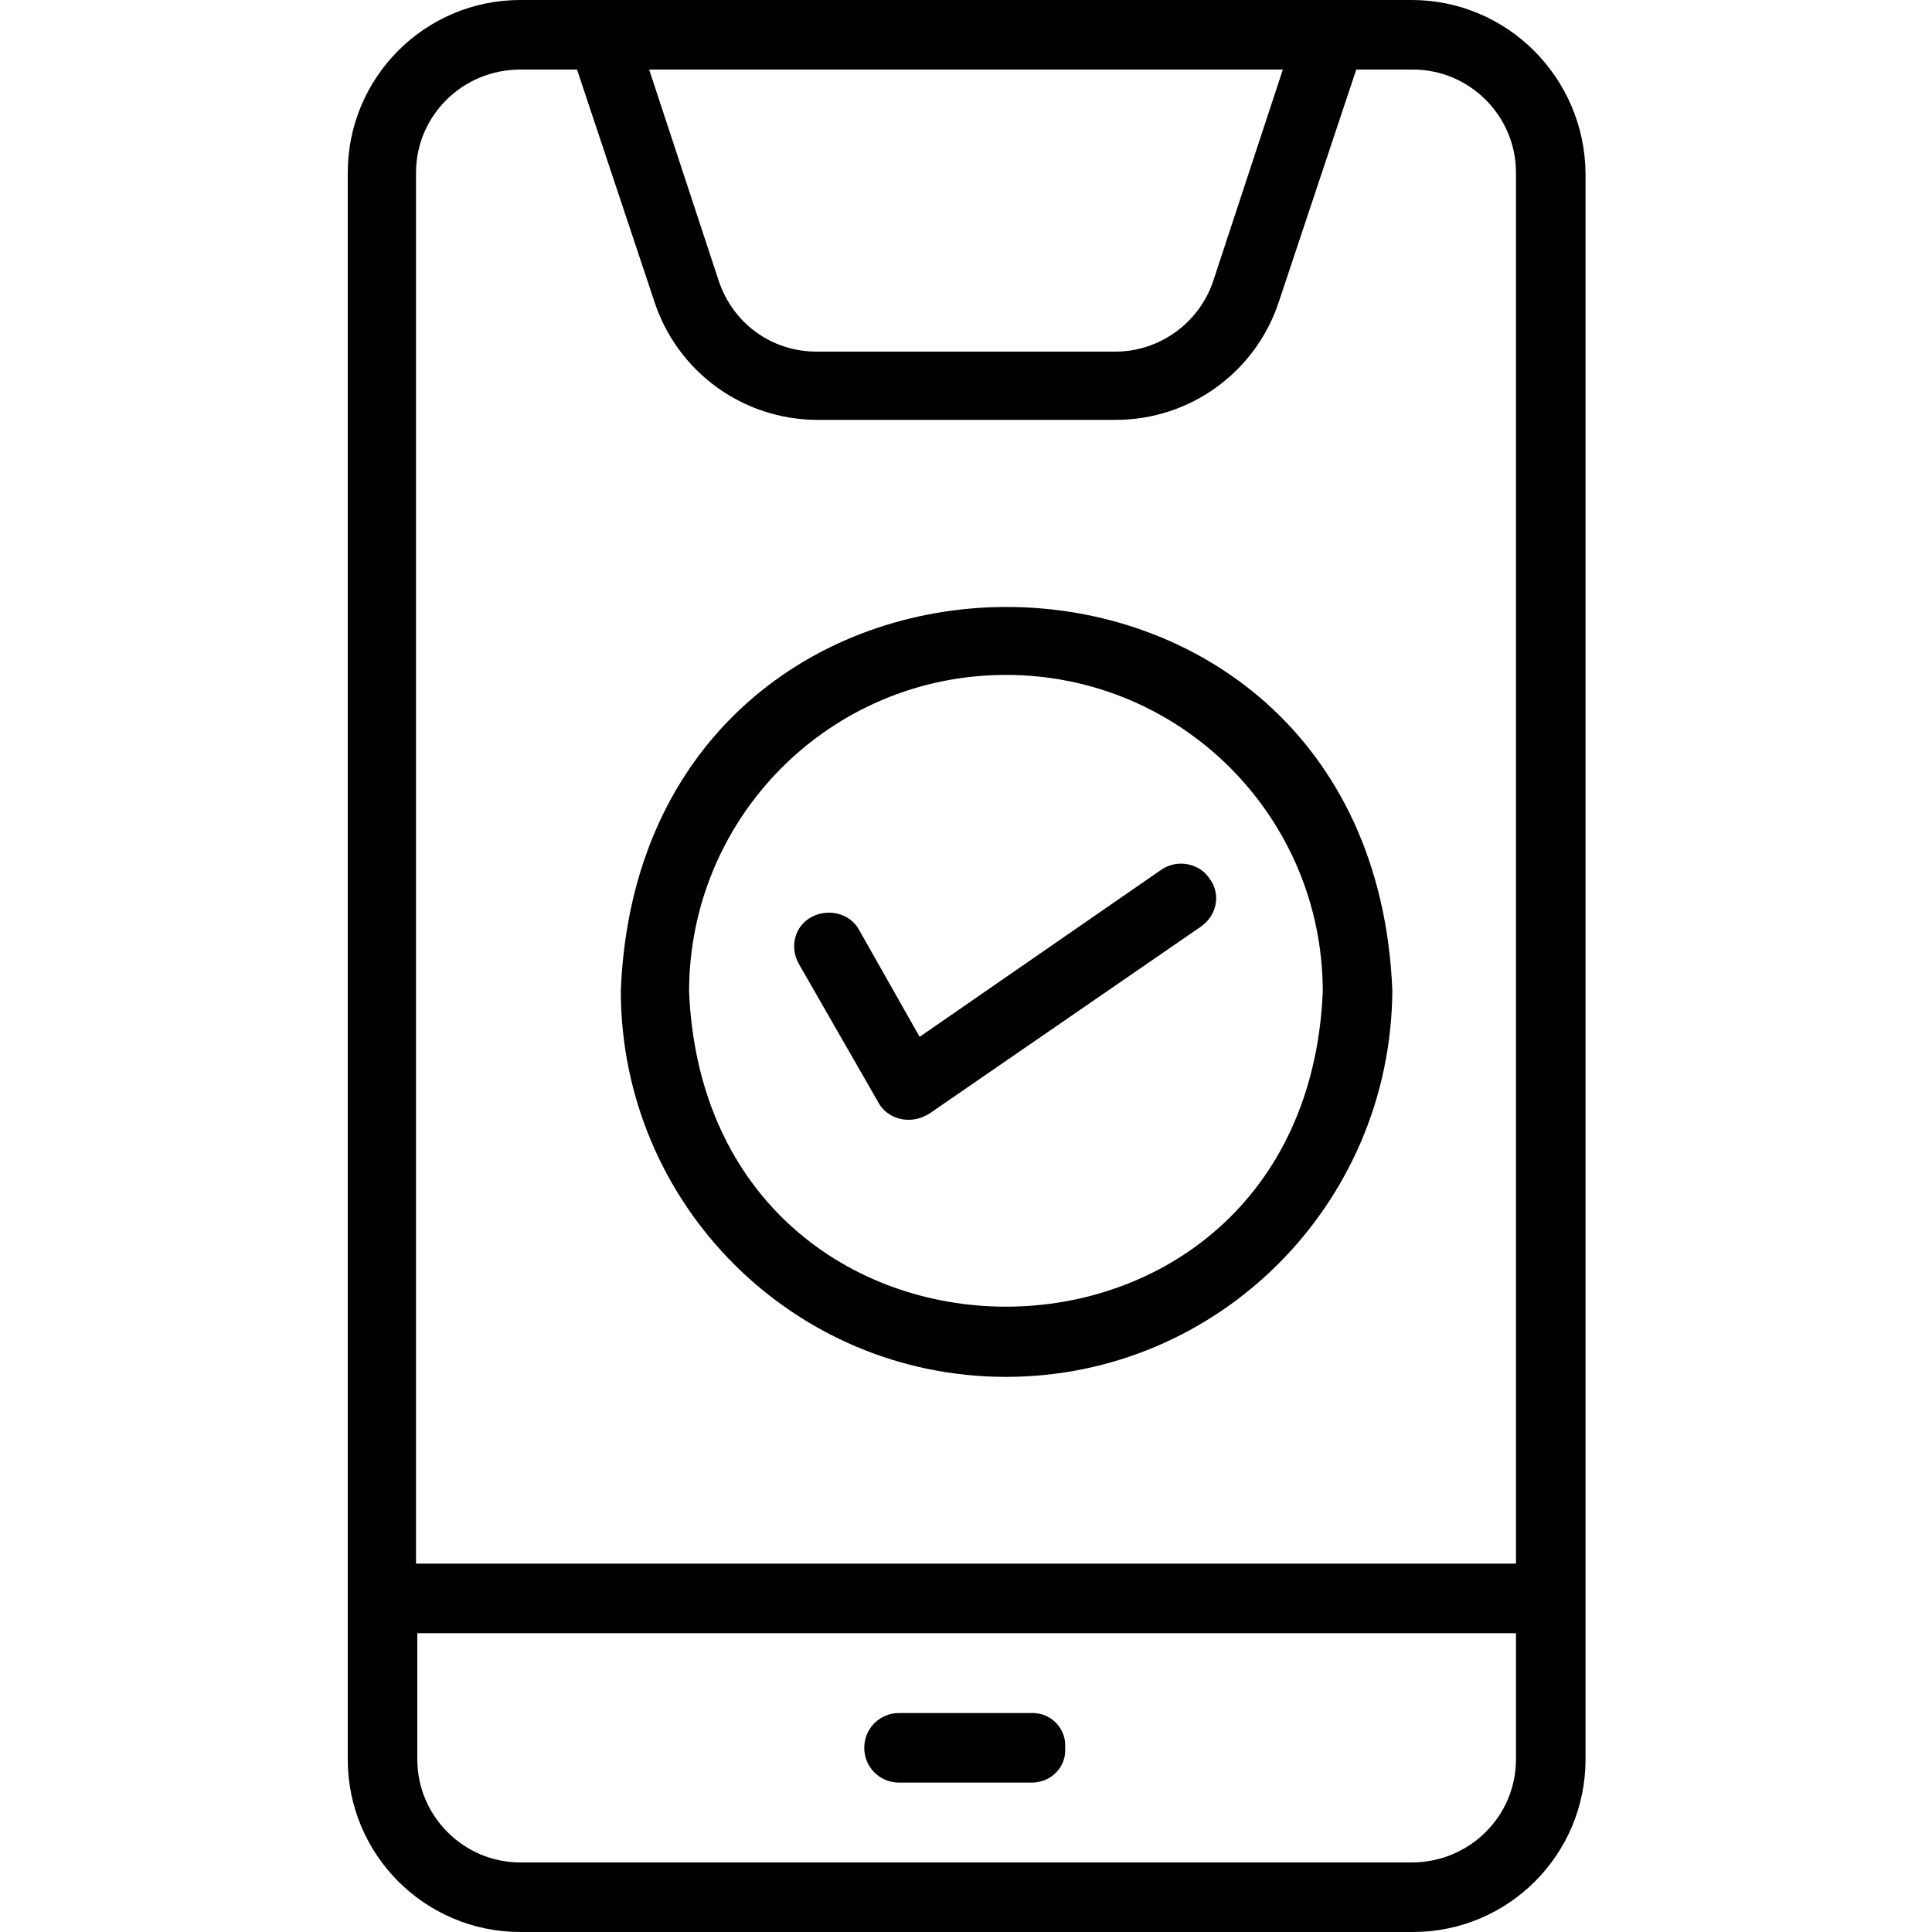 <?xml version="1.0" encoding="utf-8"?>
<!-- Generator: Adobe Illustrator 24.3.0, SVG Export Plug-In . SVG Version: 6.00 Build 0)  -->
<svg version="1.1" id="Line" xmlns="http://www.w3.org/2000/svg" xmlns:xlink="http://www.w3.org/1999/xlink" x="0px" y="0px"
	 viewBox="0 0 150 150" style="enable-background:new 0 0 150 150;" xml:space="preserve">
<g>
	<path d="M109.6,0H40.4C33,0,27,6,27,13.4v123.2c0,7.4,6,13.4,13.4,13.4h69.3c7.4,0,13.4-6,13.4-13.4V13.4C123,6,117,0,109.6,0z
		 M99.6,5.4l-5.4,16.4c-1.1,3.3-4.2,5.5-7.6,5.5H63.4c-3.5,0-6.5-2.2-7.6-5.5L50.4,5.4L99.6,5.4z M40.4,5.4h4.4l6,18
		c1.8,5.5,6.9,9.2,12.7,9.2h23.1c5.8,0,10.9-3.7,12.7-9.2l6-18h4.4c4.4,0,8,3.6,8,8v108H32.3v-108C32.3,9,35.9,5.4,40.4,5.4z
		 M109.6,144.6H40.4c-4.4,0-8-3.6-8-8v-9.8h85.3v9.8C117.7,141,114.1,144.6,109.6,144.6z"/>
	<path d="M80.2,133H69.8c-1.5,0-2.7,1.2-2.7,2.7c0,1.5,1.2,2.7,2.7,2.7h10.3c1.5,0,2.7-1.2,2.6-2.7C82.8,134.2,81.6,133,80.2,133z"
		/>
	<path d="M78.1,106.9c16.5,0,29.9-13.4,30-30c-1.6-39.7-58.3-39.7-59.9,0C48.2,93.5,61.6,106.9,78.1,106.9z M78.1,52.4
		c13.6,0,24.6,11,24.6,24.6c-1.4,32.6-47.8,32.6-49.2,0C53.5,63.4,64.5,52.4,78.1,52.4L78.1,52.4z"/>
	<path d="M68.2,85.6c0.7,1.3,2.4,1.7,3.7,1c0.1,0,0.1-0.1,0.2-0.1l21.2-14.6c1.2-0.9,1.5-2.5,0.6-3.7c-0.8-1.2-2.5-1.5-3.7-0.7
		l-18.8,13l-4.7-8.3c-0.7-1.3-2.4-1.7-3.7-1c-1.3,0.7-1.7,2.3-1,3.6L68.2,85.6z"/>
</g>
</svg>
